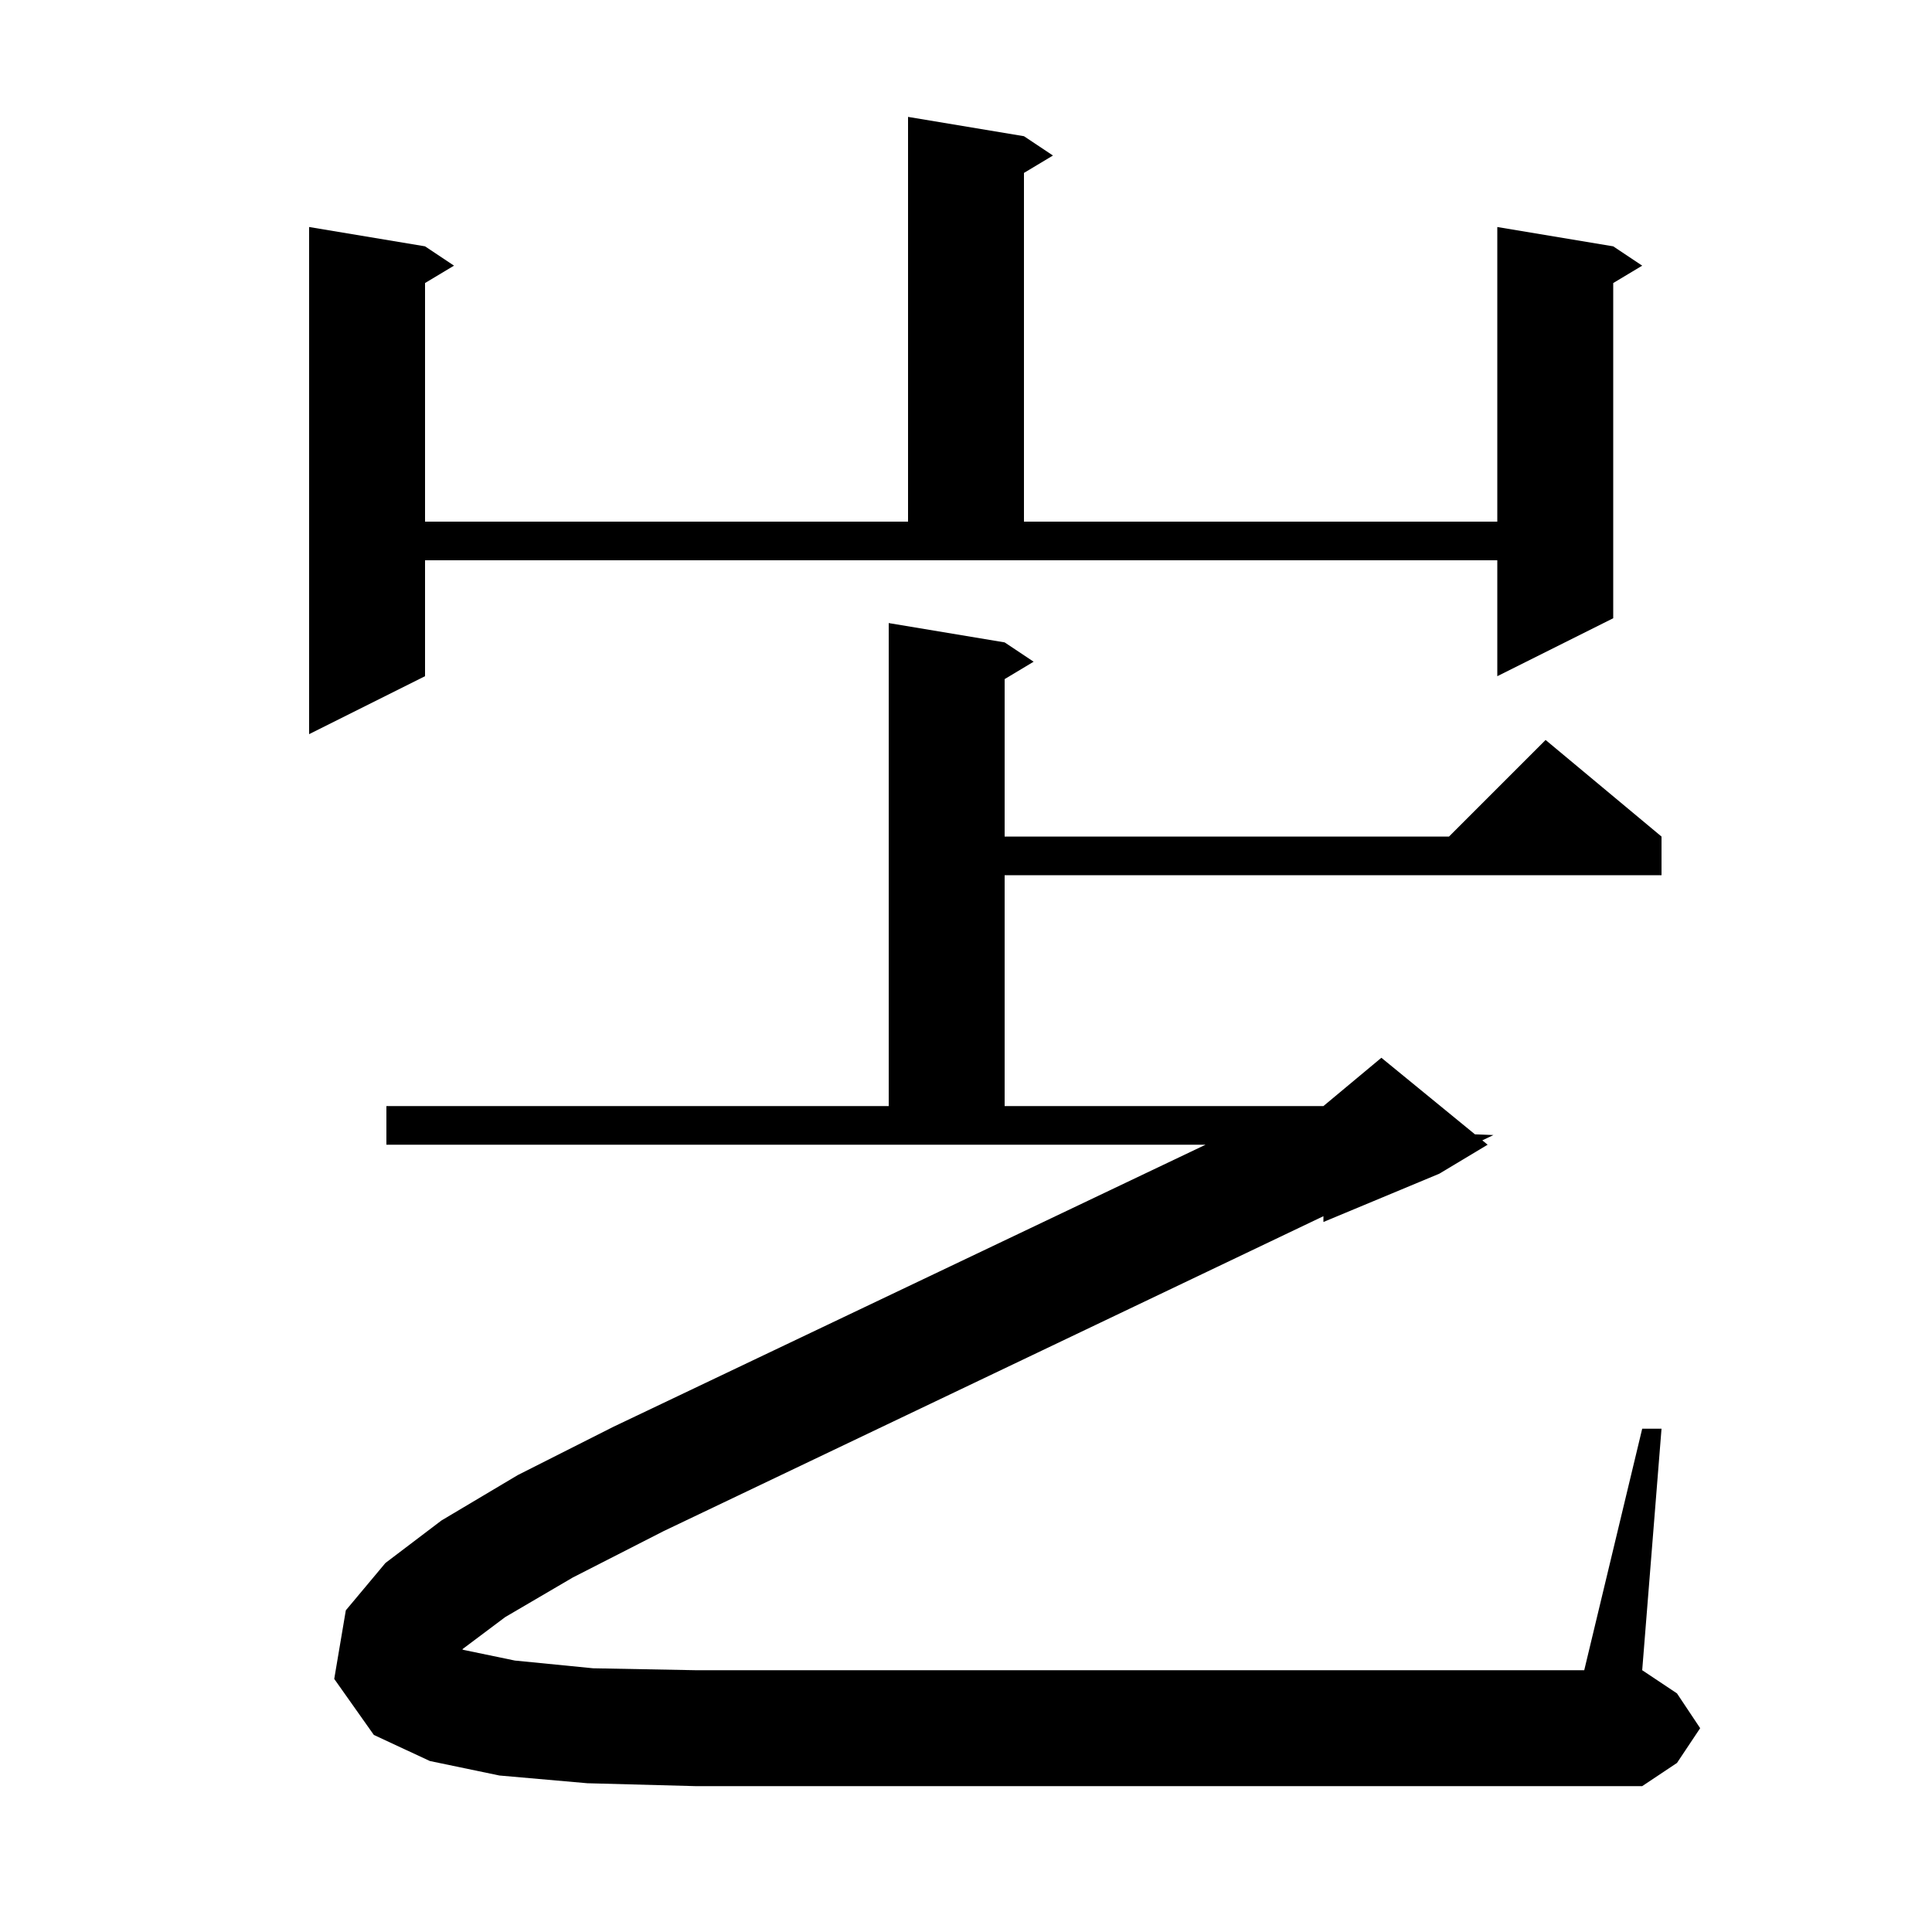 <svg xmlns="http://www.w3.org/2000/svg" xmlns:xlink="http://www.w3.org/1999/xlink" version="1.1" baseProfile="full" viewBox="0 0 200 200" width="200" height="200"><g fill="currentColor"><path d="M 52.3 167.4 L 47.9 170.7 L 47.86 170.745 L 48.0 170.8 L 53.3 171.9 L 61.4 172.7 L 72.0 172.9 L 164.0 172.9 L 170.0 147.9 L 172.0 147.9 L 170.0 172.9 L 173.6 175.3 L 176.0 178.9 L 173.6 182.5 L 170.0 184.9 L 72.0 184.9 L 60.8 184.6 L 51.7 183.8 L 44.5 182.3 L 38.7 179.6 L 34.6 173.8 L 35.8 166.7 L 39.9 161.8 L 45.7 157.4 L 53.6 152.7 L 63.5 147.7 L 124.801 118.5 L 40.0 118.5 L 40.0 114.5 L 92.0 114.5 L 92.0 64.5 L 104.0 66.5 L 107.0 68.5 L 104.0 70.3 L 104.0 86.6 L 150.0 86.6 L 160.0 76.6 L 172.0 86.6 L 172.0 90.6 L 104.0 90.6 L 104.0 114.5 L 137.0 114.5 L 143.0 109.5 L 152.686 117.425 L 154.6 117.5 L 153.449 118.049 L 154.0 118.5 L 149.0 121.5 L 137.0 126.5 L 137.0 125.9 L 68.7 158.5 L 59.3 163.3 Z M 44.0 70.0 L 32.0 76.0 L 32.0 23.5 L 44.0 25.5 L 47.0 27.5 L 44.0 29.3 L 44.0 54.0 L 94.0 54.0 L 94.0 12.1 L 106.0 14.1 L 109.0 16.1 L 106.0 17.9 L 106.0 54.0 L 155.0 54.0 L 155.0 23.5 L 167.0 25.5 L 170.0 27.5 L 167.0 29.3 L 167.0 64.0 L 155.0 70.0 L 155.0 58.0 L 44.0 58.0 Z "/></g></svg>